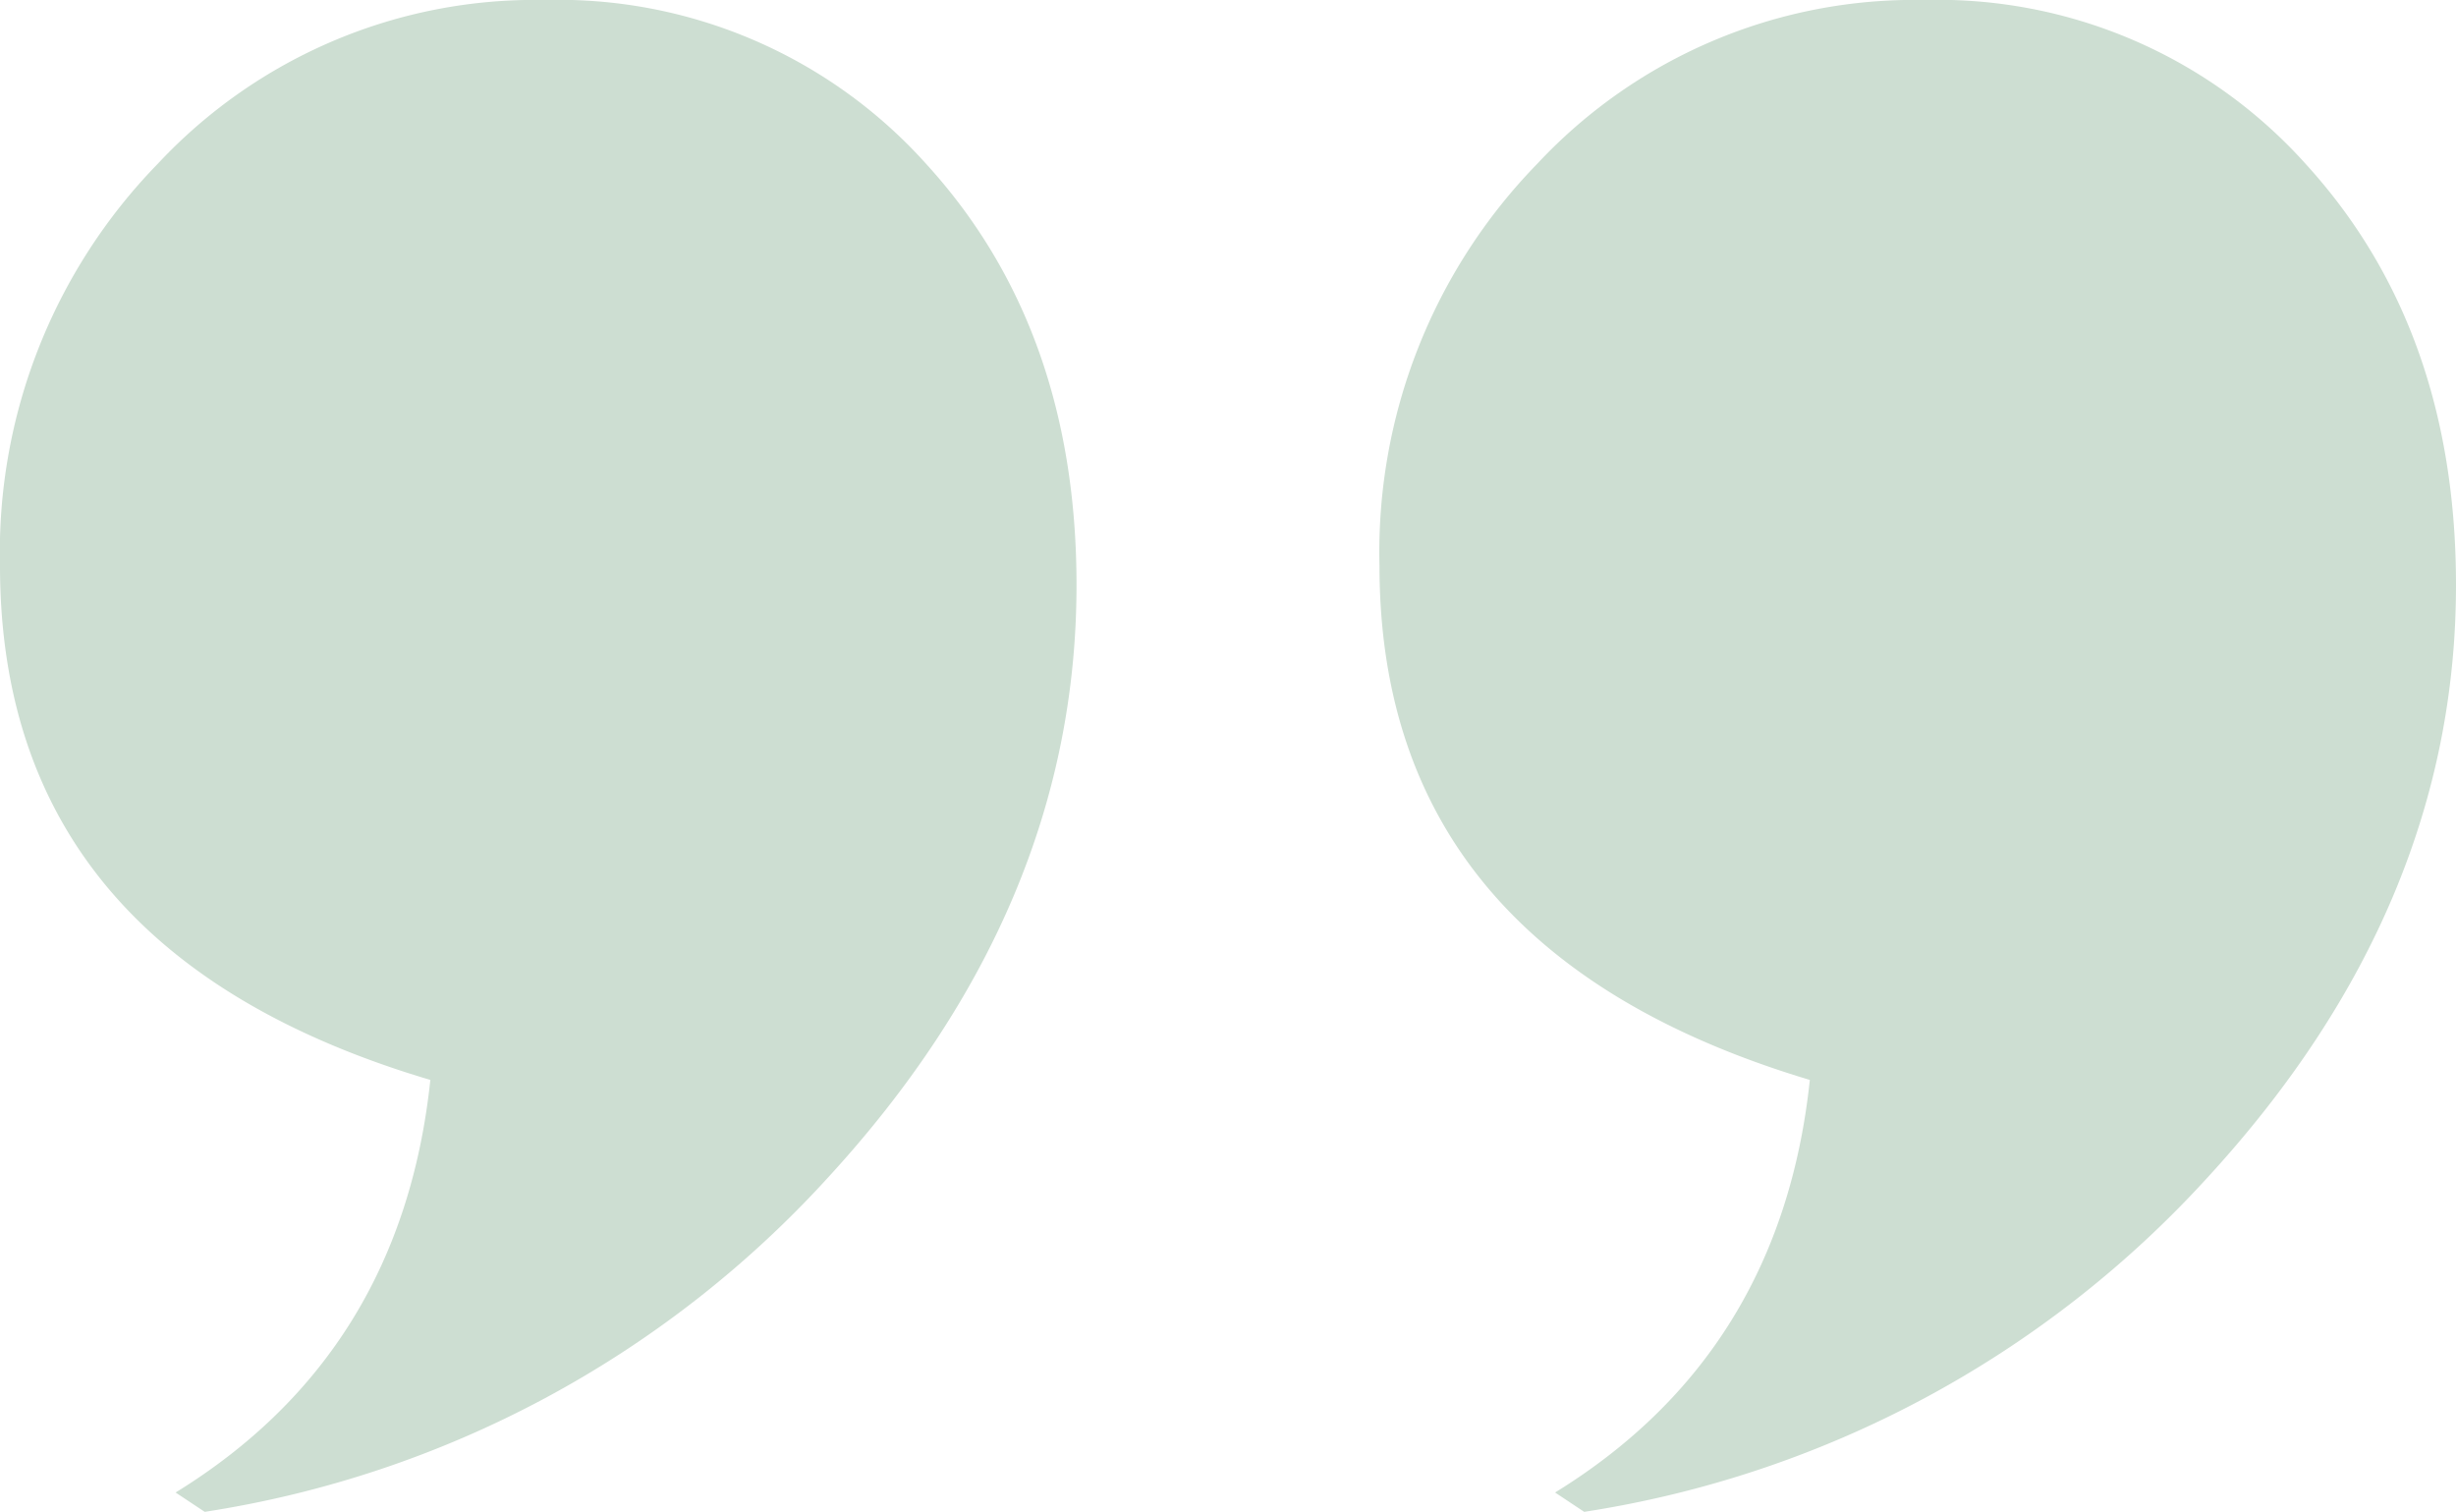<svg xmlns="http://www.w3.org/2000/svg" viewBox="0 0 95.25 58.63">
    <path fill="#cdded2" d="M7.94 58.63l-1.13-.75q8.76-5.39 9.88-16Q0 36.93 0 21.94a21.58 21.58 0 0 1 6.13-15.6 20 20 0 0 1 15-6.34 19.17 19.17 0 0 1 14.81 6.38q5.81 6.38 5.81 16.31 0 12.5-9.66 23A41.15 41.15 0 0 1 7.94 58.63zm53.5 0l-1.13-.75q8.76-5.39 9.88-16-16.69-5-16.69-19.94a21.58 21.58 0 0 1 6.13-15.6 20 20 0 0 1 15-6.34 19.17 19.17 0 0 1 14.81 6.38q5.81 6.38 5.81 16.31 0 12.5-9.66 23a41.15 41.15 0 0 1-24.15 12.94z"/>
</svg>